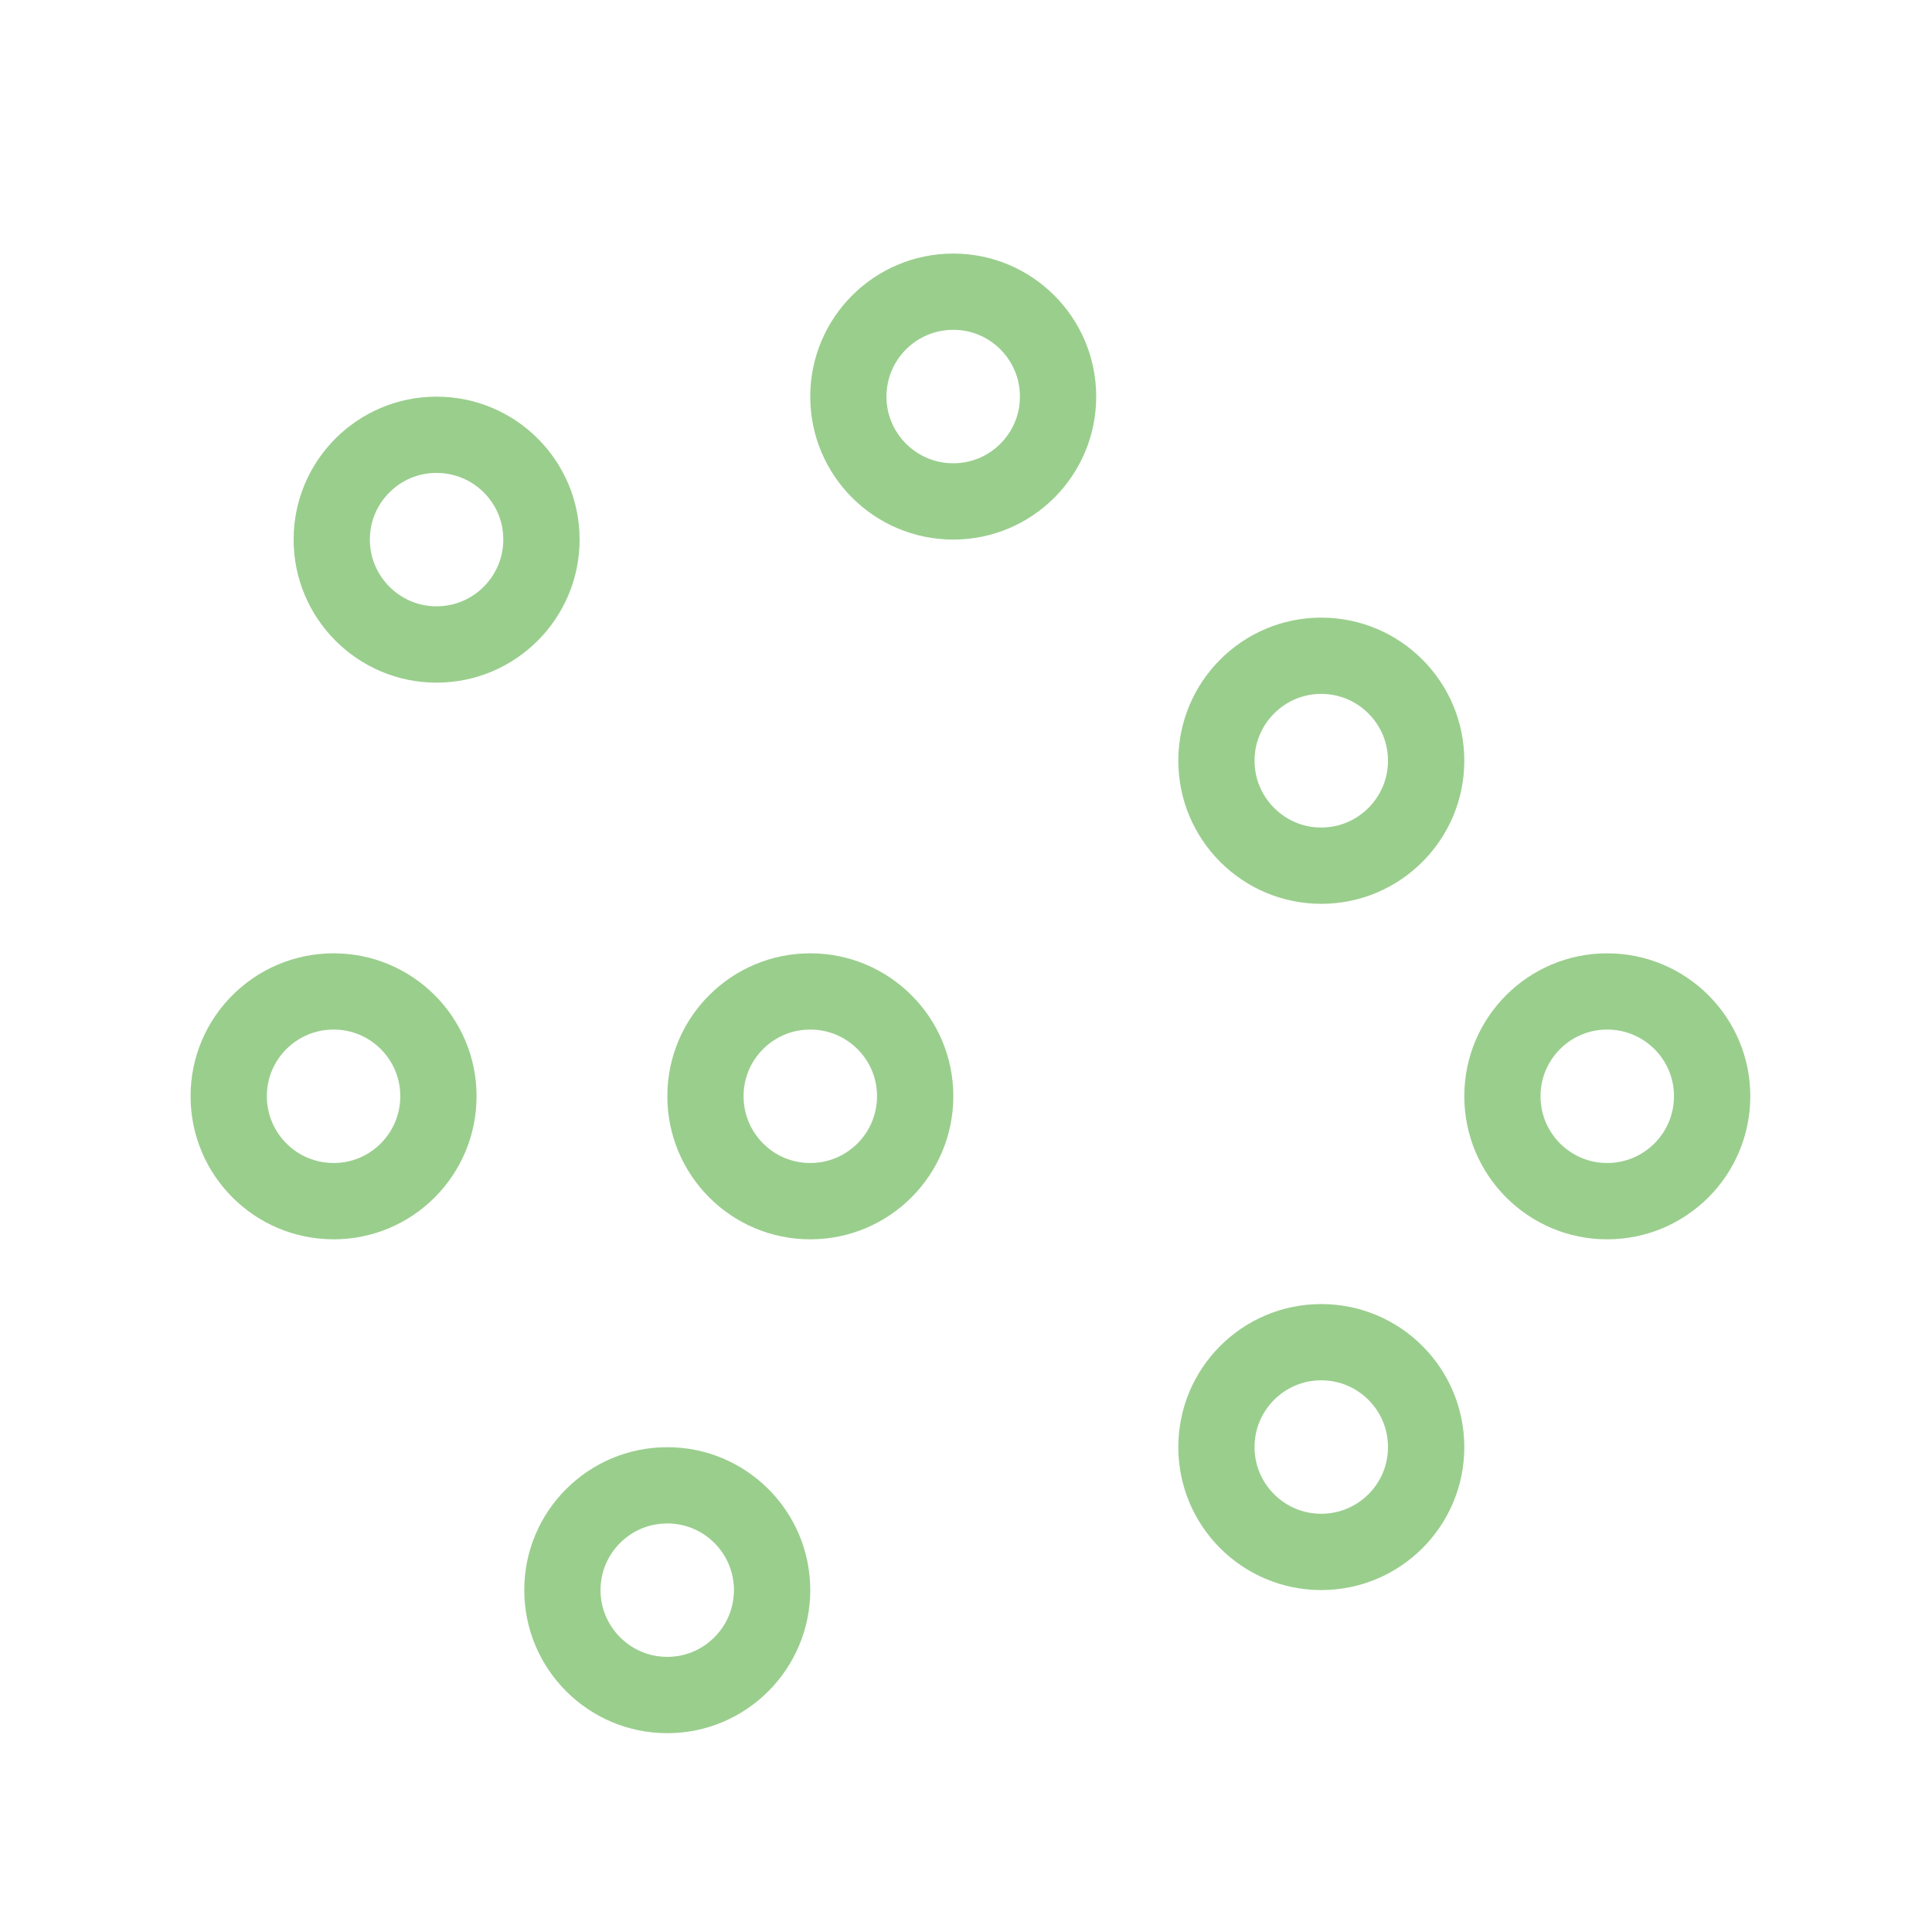 <svg xmlns="http://www.w3.org/2000/svg" xmlns:xlink="http://www.w3.org/1999/xlink" width="50" zoomAndPan="magnify" viewBox="0 0 37.5 37.5" height="50" preserveAspectRatio="xMidYMid meet" version="1.0"><defs><clipPath id="4d2ee398c4"><path d="M 12.953 18.504 L 18.504 18.504 L 18.504 24.055 L 12.953 24.055 Z M 12.953 18.504 " clip-rule="nonzero"/></clipPath><clipPath id="40309589a1"><path d="M 15.727 18.504 C 14.195 18.504 12.953 19.746 12.953 21.277 C 12.953 22.812 14.195 24.055 15.727 24.055 C 17.262 24.055 18.504 22.812 18.504 21.277 C 18.504 19.746 17.262 18.504 15.727 18.504 Z M 15.727 18.504 " clip-rule="nonzero"/></clipPath><clipPath id="1ee19331be"><path d="M 22.871 25.312 L 28.422 25.312 L 28.422 30.863 L 22.871 30.863 Z M 22.871 25.312 " clip-rule="nonzero"/></clipPath><clipPath id="3bc530b5f2"><path d="M 25.645 25.312 C 24.113 25.312 22.871 26.555 22.871 28.09 C 22.871 29.621 24.113 30.863 25.645 30.863 C 27.18 30.863 28.422 29.621 28.422 28.09 C 28.422 26.555 27.18 25.312 25.645 25.312 Z M 25.645 25.312 " clip-rule="nonzero"/></clipPath><clipPath id="b122b38515"><path d="M 5.699 7.699 L 11.25 7.699 L 11.25 13.25 L 5.699 13.25 Z M 5.699 7.699 " clip-rule="nonzero"/></clipPath><clipPath id="65657d7b0f"><path d="M 8.473 7.699 C 6.941 7.699 5.699 8.941 5.699 10.473 C 5.699 12.004 6.941 13.25 8.473 13.25 C 10.008 13.25 11.25 12.004 11.25 10.473 C 11.25 8.941 10.008 7.699 8.473 7.699 Z M 8.473 7.699 " clip-rule="nonzero"/></clipPath><clipPath id="89b14336bc"><path d="M 22.871 11.988 L 28.422 11.988 L 28.422 17.543 L 22.871 17.543 Z M 22.871 11.988 " clip-rule="nonzero"/></clipPath><clipPath id="1c7c7f5b97"><path d="M 25.645 11.988 C 24.113 11.988 22.871 13.234 22.871 14.766 C 22.871 16.297 24.113 17.543 25.645 17.543 C 27.18 17.543 28.422 16.297 28.422 14.766 C 28.422 13.234 27.18 11.988 25.645 11.988 Z M 25.645 11.988 " clip-rule="nonzero"/></clipPath><clipPath id="4efefe0077"><path d="M 10.176 28.09 L 15.727 28.09 L 15.727 33.641 L 10.176 33.641 Z M 10.176 28.09 " clip-rule="nonzero"/></clipPath><clipPath id="6a87711329"><path d="M 12.953 28.09 C 11.418 28.09 10.176 29.332 10.176 30.863 C 10.176 32.395 11.418 33.641 12.953 33.641 C 14.484 33.641 15.727 32.395 15.727 30.863 C 15.727 29.332 14.484 28.09 12.953 28.09 Z M 12.953 28.09 " clip-rule="nonzero"/></clipPath><clipPath id="a8b1109d45"><path d="M 3.699 18.504 L 9.25 18.504 L 9.25 24.055 L 3.699 24.055 Z M 3.699 18.504 " clip-rule="nonzero"/></clipPath><clipPath id="51e0459c4f"><path d="M 6.477 18.504 C 4.941 18.504 3.699 19.746 3.699 21.277 C 3.699 22.812 4.941 24.055 6.477 24.055 C 8.008 24.055 9.25 22.812 9.25 21.277 C 9.25 19.746 8.008 18.504 6.477 18.504 Z M 6.477 18.504 " clip-rule="nonzero"/></clipPath><clipPath id="04d7f7971b"><path d="M 15.727 4.922 L 21.277 4.922 L 21.277 10.473 L 15.727 10.473 Z M 15.727 4.922 " clip-rule="nonzero"/></clipPath><clipPath id="1cd37d3cac"><path d="M 18.504 4.922 C 16.969 4.922 15.727 6.164 15.727 7.699 C 15.727 9.23 16.969 10.473 18.504 10.473 C 20.035 10.473 21.277 9.23 21.277 7.699 C 21.277 6.164 20.035 4.922 18.504 4.922 Z M 18.504 4.922 " clip-rule="nonzero"/></clipPath><clipPath id="ce11802923"><path d="M 28.422 18.504 L 33.973 18.504 L 33.973 24.055 L 28.422 24.055 Z M 28.422 18.504 " clip-rule="nonzero"/></clipPath><clipPath id="ae6f44dc2b"><path d="M 31.195 18.504 C 29.664 18.504 28.422 19.746 28.422 21.277 C 28.422 22.812 29.664 24.055 31.195 24.055 C 32.73 24.055 33.973 22.812 33.973 21.277 C 33.973 19.746 32.73 18.504 31.195 18.504 Z M 31.195 18.504 " clip-rule="nonzero"/></clipPath></defs><g clip-path="url(#4d2ee398c4)"><g clip-path="url(#40309589a1)"><path stroke-linecap="butt" transform="matrix(0.74, 0, 0, 0.74, 12.952, 18.503)" fill="none" stroke-linejoin="miter" d="M 3.748 0.001 C 1.679 0.001 0.001 1.679 0.001 3.748 C 0.001 5.822 1.679 7.501 3.748 7.501 C 5.823 7.501 7.501 5.822 7.501 3.748 C 7.501 1.679 5.823 0.001 3.748 0.001 Z M 3.748 0.001 " stroke="#9ace8d" stroke-width="4" stroke-opacity="1" stroke-miterlimit="4"/></g></g><g clip-path="url(#1ee19331be)"><g clip-path="url(#3bc530b5f2)"><path stroke-linecap="butt" transform="matrix(0.74, 0, 0, 0.74, 22.87, 25.312)" fill="none" stroke-linejoin="miter" d="M 3.749 0 C 1.68 0 0.001 1.678 0.001 3.753 C 0.001 5.821 1.68 7.5 3.749 7.5 C 5.823 7.5 7.501 5.821 7.501 3.753 C 7.501 1.678 5.823 0 3.749 0 Z M 3.749 0 " stroke="#9ace8d" stroke-width="4" stroke-opacity="1" stroke-miterlimit="4"/></g></g><g clip-path="url(#b122b38515)"><g clip-path="url(#65657d7b0f)"><path stroke-linecap="butt" transform="matrix(0.74, 0, 0, 0.74, 5.699, 7.697)" fill="none" stroke-linejoin="miter" d="M 3.748 0.003 C 1.679 0.003 0 1.681 0 3.75 C 0 5.819 1.679 7.502 3.748 7.502 C 5.822 7.502 7.5 5.819 7.5 3.75 C 7.5 1.681 5.822 0.003 3.748 0.003 Z M 3.748 0.003 " stroke="#9ace8d" stroke-width="4" stroke-opacity="1" stroke-miterlimit="4"/></g></g><g clip-path="url(#89b14336bc)"><g clip-path="url(#1c7c7f5b97)"><path stroke-linecap="butt" transform="matrix(0.74, 0, 0, 0.74, 22.87, 11.99)" fill="none" stroke-linejoin="miter" d="M 3.749 -0.002 C 1.68 -0.002 0.001 1.681 0.001 3.75 C 0.001 5.819 1.68 7.503 3.749 7.503 C 5.823 7.503 7.501 5.819 7.501 3.75 C 7.501 1.681 5.823 -0.002 3.749 -0.002 Z M 3.749 -0.002 " stroke="#9ace8d" stroke-width="4" stroke-opacity="1" stroke-miterlimit="4"/></g></g><g clip-path="url(#4efefe0077)"><g clip-path="url(#6a87711329)"><path stroke-linecap="butt" transform="matrix(0.74, 0, 0, 0.74, 10.177, 28.088)" fill="none" stroke-linejoin="miter" d="M 3.751 0.003 C 1.677 0.003 -0.001 1.681 -0.001 3.75 C -0.001 5.819 1.677 7.502 3.751 7.502 C 5.82 7.502 7.498 5.819 7.498 3.75 C 7.498 1.681 5.82 0.003 3.751 0.003 Z M 3.751 0.003 " stroke="#9ace8d" stroke-width="4" stroke-opacity="1" stroke-miterlimit="4"/></g></g><g clip-path="url(#a8b1109d45)"><g clip-path="url(#51e0459c4f)"><path stroke-linecap="butt" transform="matrix(0.74, 0, 0, 0.74, 3.701, 18.503)" fill="none" stroke-linejoin="miter" d="M 3.751 0.001 C 1.676 0.001 -0.002 1.679 -0.002 3.748 C -0.002 5.822 1.676 7.501 3.751 7.501 C 5.819 7.501 7.498 5.822 7.498 3.748 C 7.498 1.679 5.819 0.001 3.751 0.001 Z M 3.751 0.001 " stroke="#9ace8d" stroke-width="4" stroke-opacity="1" stroke-miterlimit="4"/></g></g><g clip-path="url(#04d7f7971b)"><g clip-path="url(#1cd37d3cac)"><path stroke-linecap="butt" transform="matrix(0.74, 0, 0, 0.74, 15.728, 4.922)" fill="none" stroke-linejoin="miter" d="M 3.751 0 C 1.677 0 -0.002 1.678 -0.002 3.752 C -0.002 5.821 1.677 7.5 3.751 7.5 C 5.82 7.5 7.498 5.821 7.498 3.752 C 7.498 1.678 5.82 0 3.751 0 Z M 3.751 0 " stroke="#9ace8d" stroke-width="4" stroke-opacity="1" stroke-miterlimit="4"/></g></g><g clip-path="url(#ce11802923)"><g clip-path="url(#ae6f44dc2b)"><path stroke-linecap="butt" transform="matrix(0.74, 0, 0, 0.74, 28.421, 18.503)" fill="none" stroke-linejoin="miter" d="M 3.748 0.001 C 1.679 0.001 0.001 1.679 0.001 3.748 C 0.001 5.822 1.679 7.501 3.748 7.501 C 5.822 7.501 7.501 5.822 7.501 3.748 C 7.501 1.679 5.822 0.001 3.748 0.001 Z M 3.748 0.001 " stroke="#9ace8d" stroke-width="4" stroke-opacity="1" stroke-miterlimit="4"/></g></g></svg>